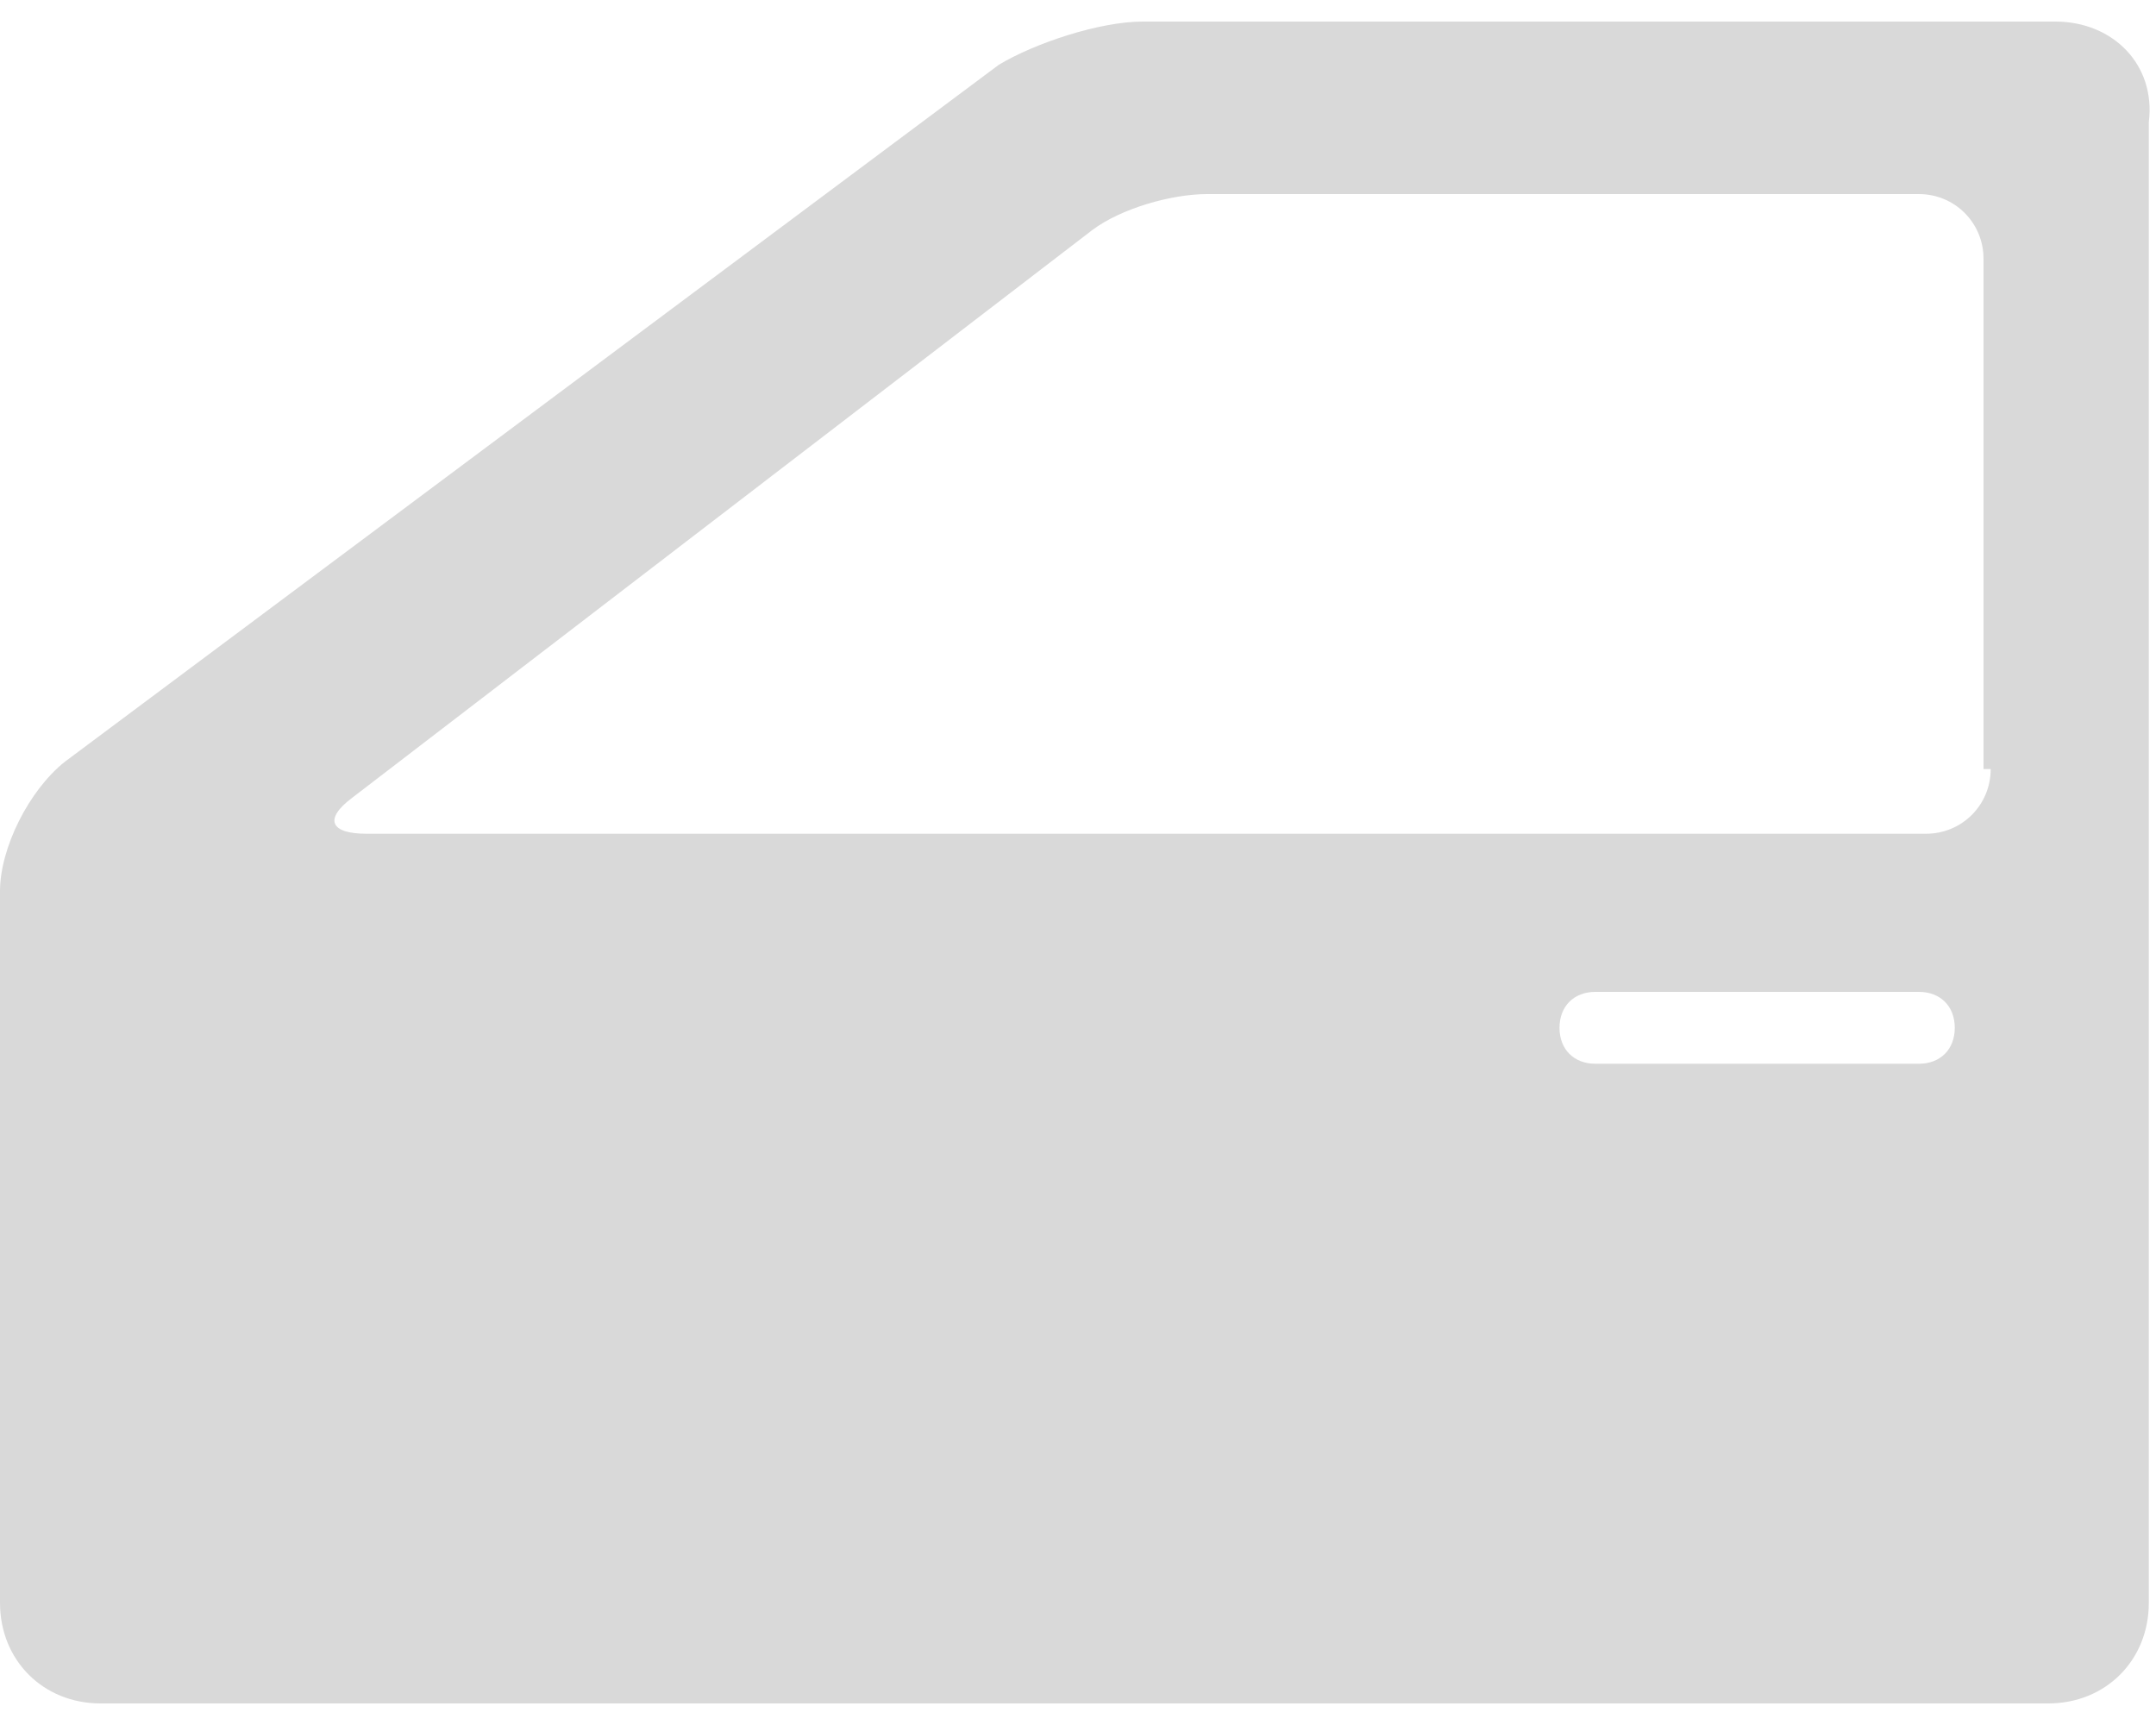 <?xml version="1.0" encoding="utf-8"?>
<!-- Generator: Adobe Illustrator 23.0.4, SVG Export Plug-In . SVG Version: 6.00 Build 0)  -->
<svg version="1.1" id="Layer_1" xmlns="http://www.w3.org/2000/svg" xmlns:xlink="http://www.w3.org/1999/xlink" x="0px" y="0px"
	 viewBox="0 0 30 24" style="enable-background:new 0 0 30 24;" xml:space="preserve">
<style type="text/css">
	.st0{opacity:0.15;fill-rule:evenodd;clip-rule:evenodd;}
</style>
<path class="st0" d="M27.7,10.7c0,0.5-0.4,0.9-0.9,0.9H5.1c-0.5,0-0.6-0.2-0.2-0.5l10.3-7.9c0.4-0.3,1.1-0.5,1.6-0.5h4.5
	c0.5,0,1.3,0,1.8,0h3.6c0.5,0,0.9,0.4,0.9,0.9V10.7z M26.7,14.8h-4.5c-0.3,0-0.5-0.2-0.5-0.5s0.2-0.5,0.5-0.5h4.5
	c0.3,0,0.5,0.2,0.5,0.5S27,14.8,26.7,14.8z M28.6,0.3H15.9c-0.6,0-1.5,0.3-2,0.6l-13,9.7C0.4,11,0,11.8,0,12.4v9.9
	c0,0.8,0.6,1.4,1.4,1.4h27.1c0.8,0,1.4-0.6,1.4-1.4V1.7C30,0.9,29.4,0.3,28.6,0.3z"/>
</svg>
